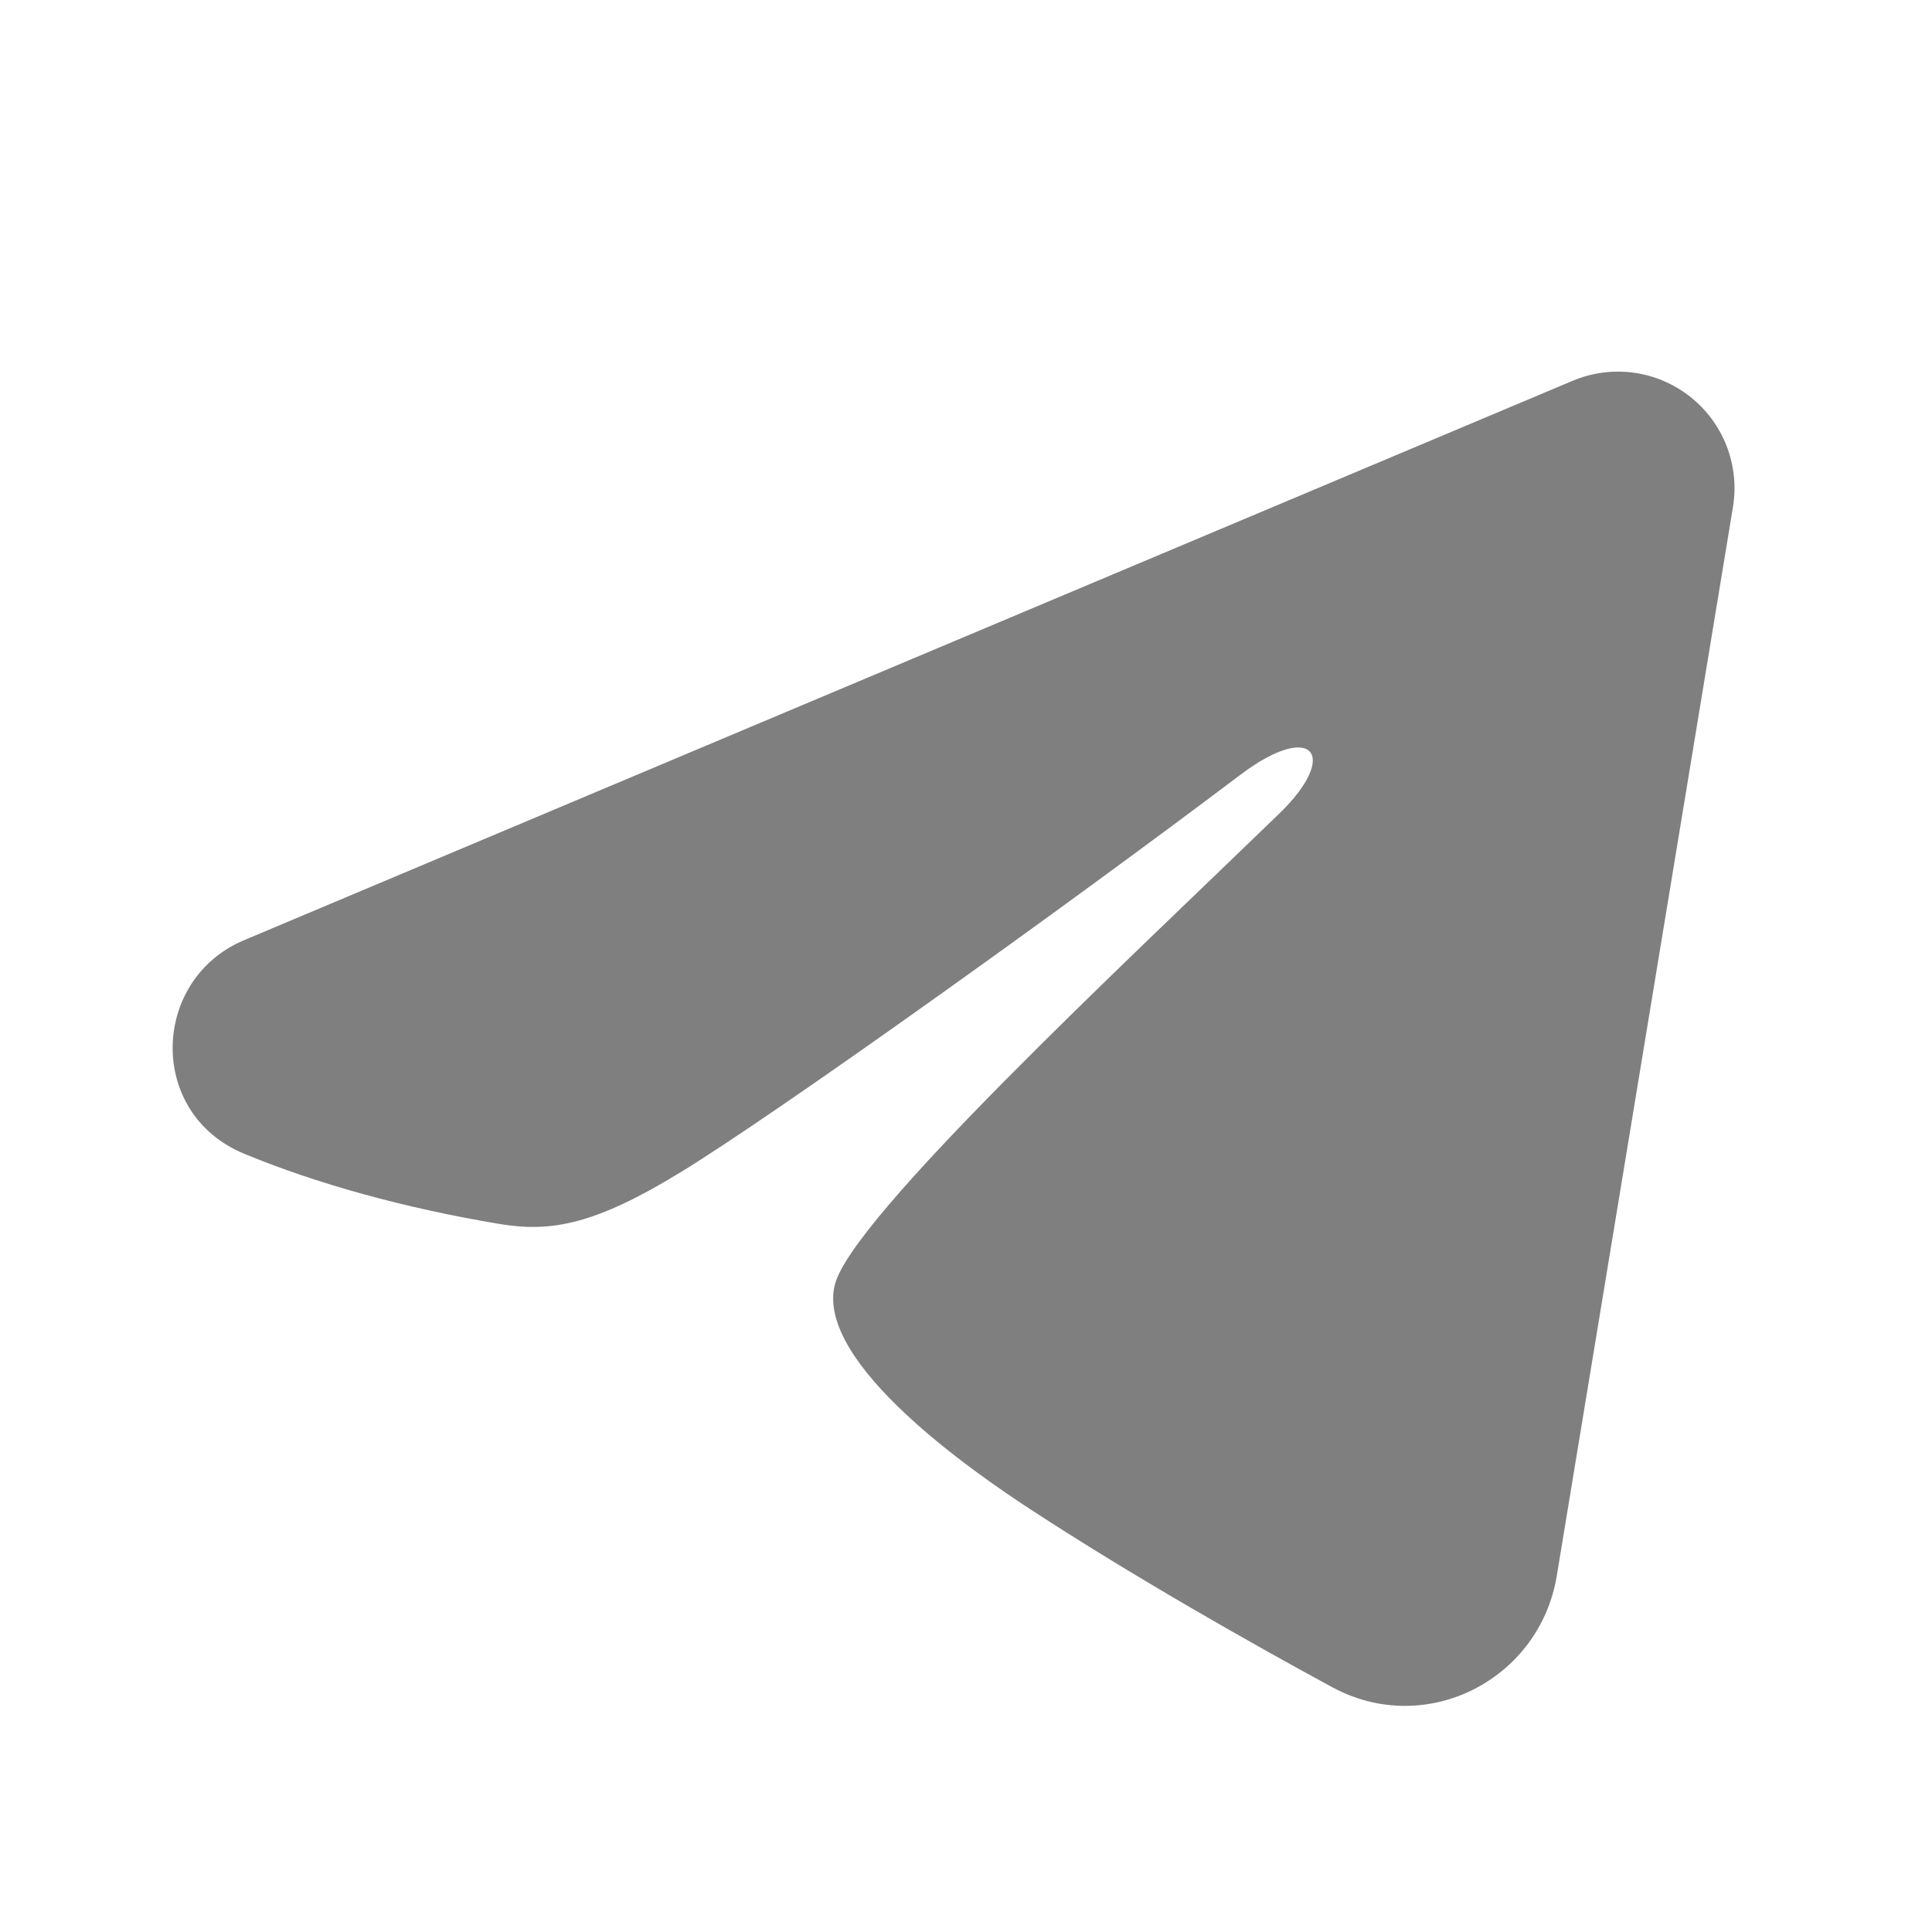 <?xml version="1.0" encoding="UTF-8"?> <svg xmlns="http://www.w3.org/2000/svg" width="37" height="37" viewBox="0 0 37 37" fill="none"> <path fill-rule="evenodd" clip-rule="evenodd" d="M30.119 7.292C30.487 7.137 30.89 7.084 31.285 7.137C31.681 7.191 32.054 7.35 32.368 7.597C32.681 7.844 32.922 8.17 33.067 8.542C33.211 8.914 33.253 9.318 33.188 9.712L29.813 30.185C29.485 32.16 27.319 33.292 25.508 32.309C23.993 31.486 21.742 30.218 19.718 28.895C18.706 28.233 15.607 26.112 15.988 24.603C16.315 23.313 21.524 18.464 24.5 15.581C25.668 14.449 25.136 13.796 23.756 14.837C20.329 17.424 14.83 21.357 13.011 22.464C11.407 23.441 10.57 23.607 9.57 23.441C7.746 23.137 6.054 22.667 4.673 22.094C2.806 21.32 2.897 18.754 4.671 18.007L30.119 7.292Z" fill="black" fill-opacity="0.5"></path> </svg> 